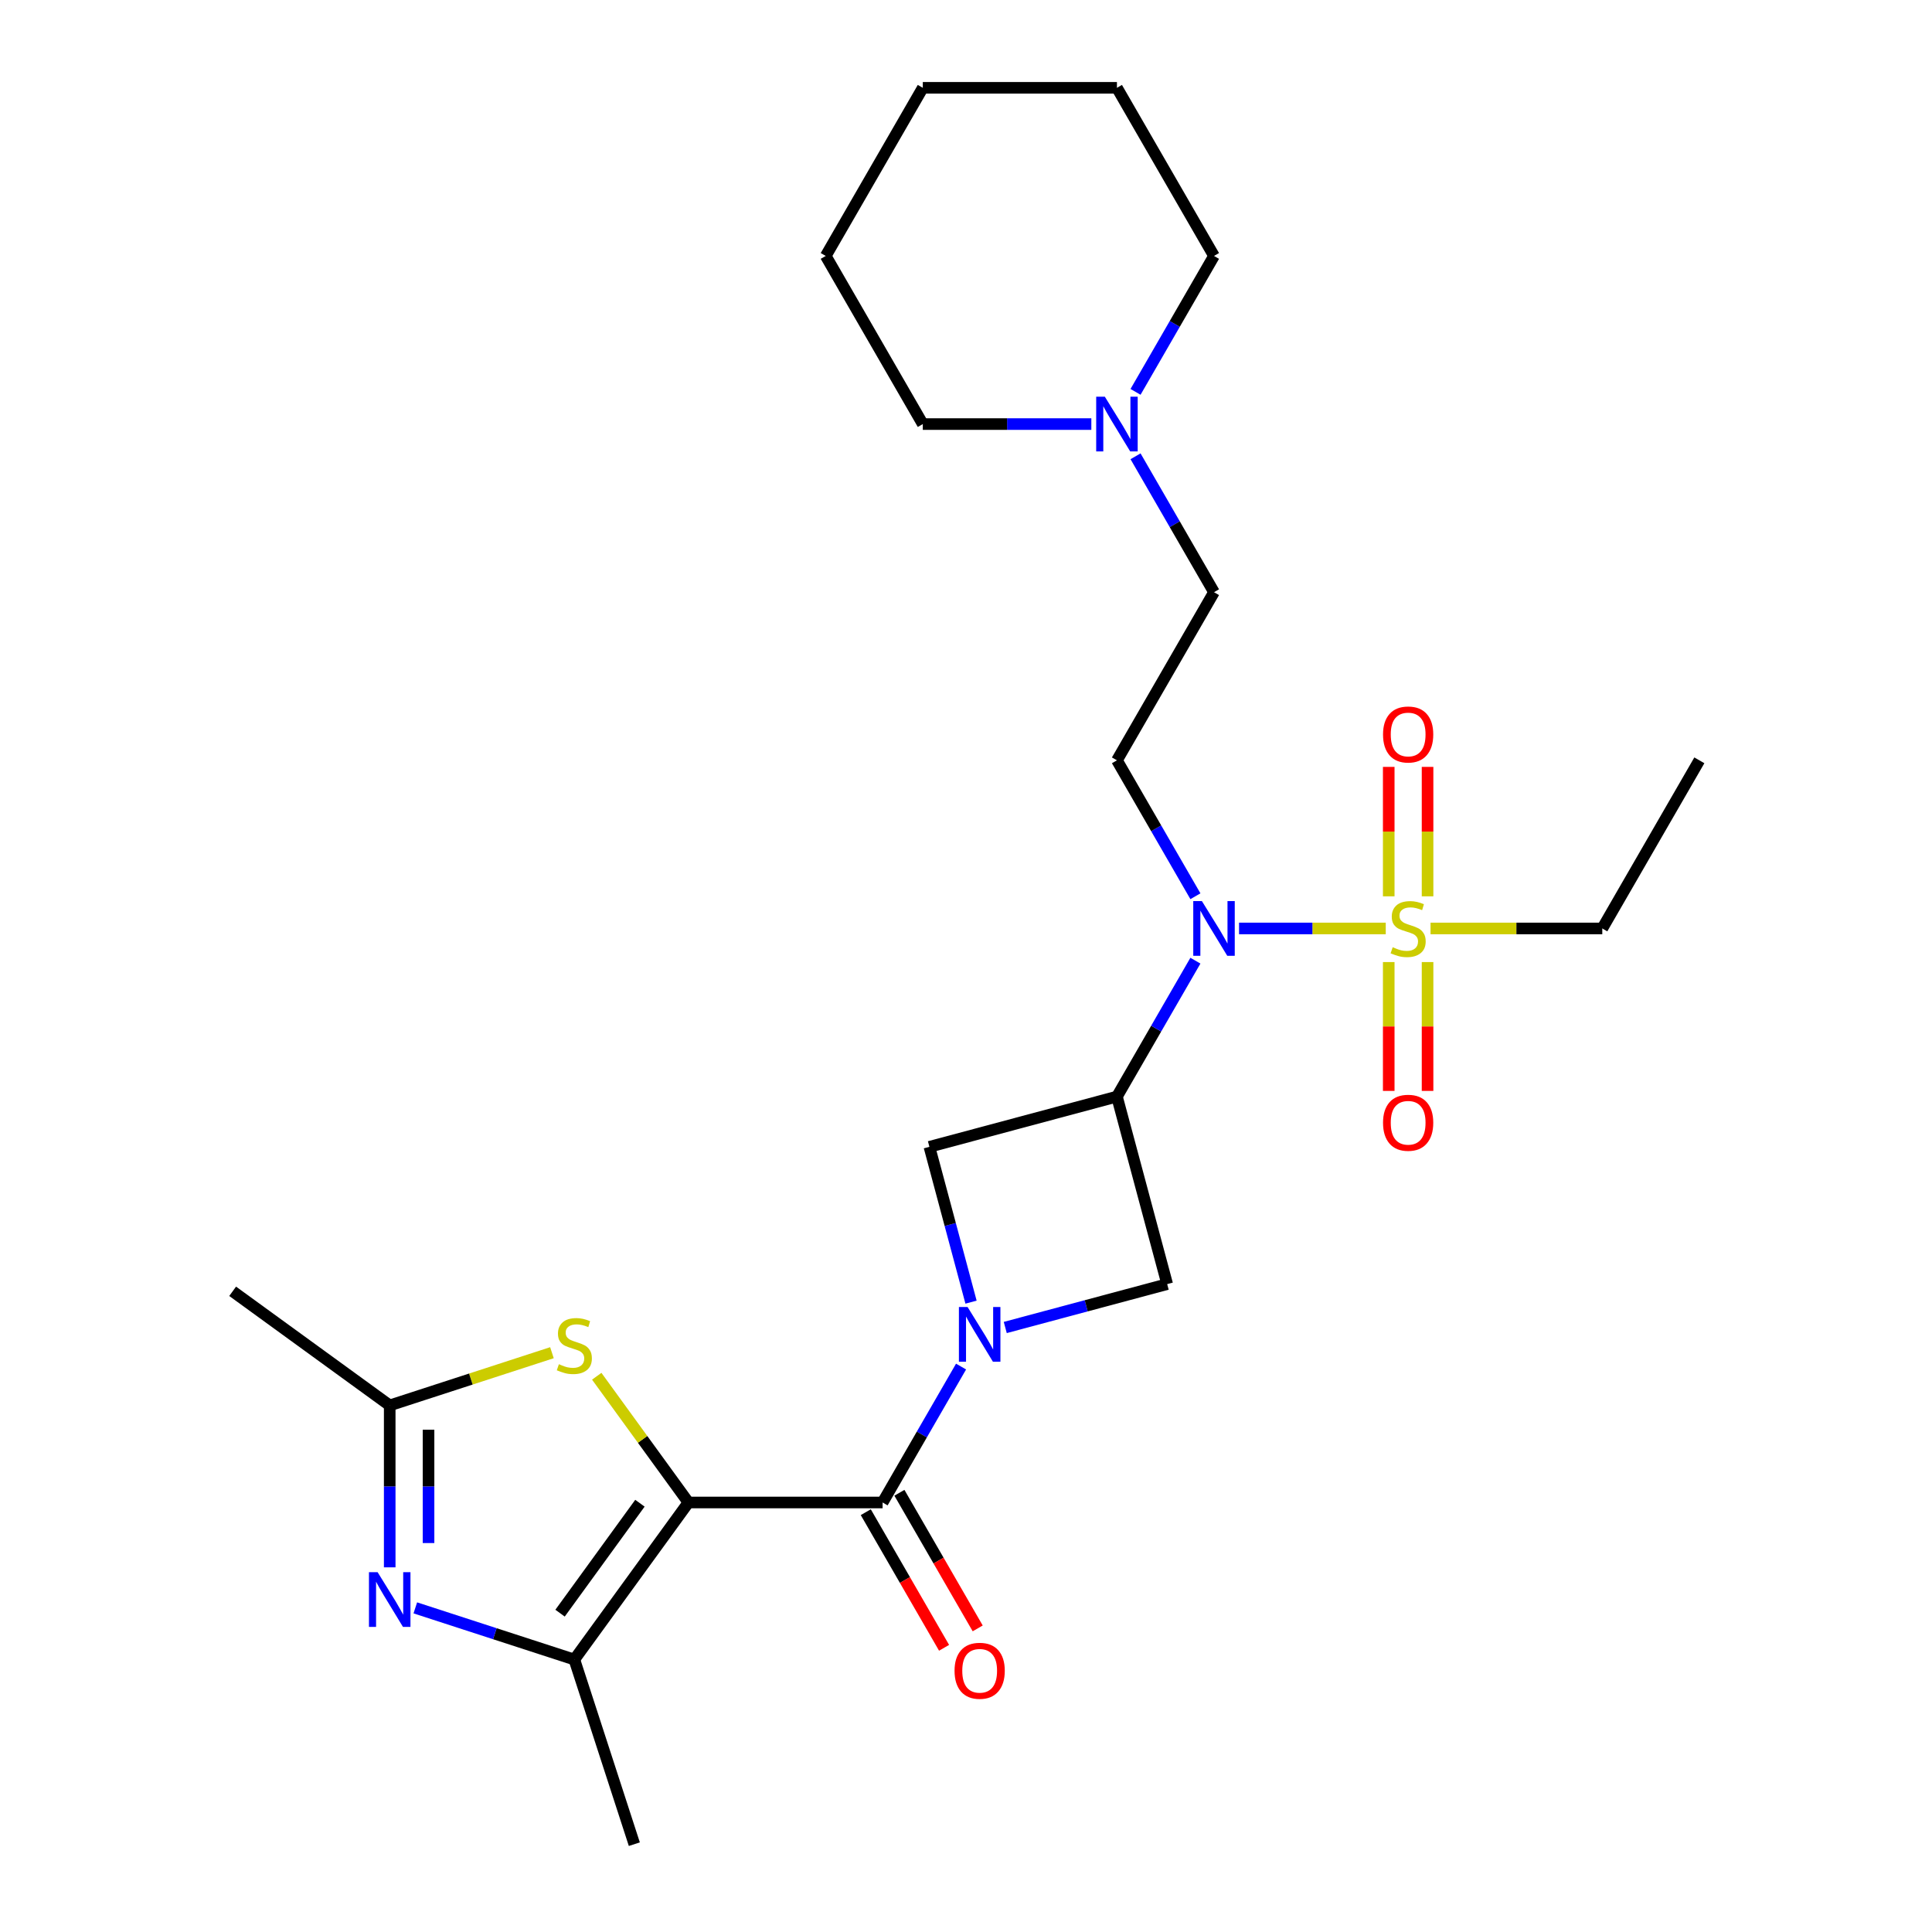 <?xml version='1.0' encoding='iso-8859-1'?>
<svg version='1.1' baseProfile='full'
              xmlns='http://www.w3.org/2000/svg'
                      xmlns:rdkit='http://www.rdkit.org/xml'
                      xmlns:xlink='http://www.w3.org/1999/xlink'
                  xml:space='preserve'
width='1000px' height='1000px' viewBox='0 0 1000 1000'>
<!-- END OF HEADER -->
<rect style='opacity:1.0;fill:#FFFFFF;stroke:none' width='1000' height='1000' x='0' y='0'> </rect>
<path class='bond-2' d='M 356.344,777.684 L 456.829,777.684' style='fill:none;fill-rule:evenodd;stroke:#000000;stroke-width:6px;stroke-linecap:butt;stroke-linejoin:miter;stroke-opacity:1' />
<path class='bond-4' d='M 356.344,777.684 L 297.28,858.978' style='fill:none;fill-rule:evenodd;stroke:#000000;stroke-width:6px;stroke-linecap:butt;stroke-linejoin:miter;stroke-opacity:1' />
<path class='bond-4' d='M 331.225,778.065 L 289.881,834.971' style='fill:none;fill-rule:evenodd;stroke:#000000;stroke-width:6px;stroke-linecap:butt;stroke-linejoin:miter;stroke-opacity:1' />
<path class='bond-7' d='M 356.344,777.684 L 332.608,745.014' style='fill:none;fill-rule:evenodd;stroke:#000000;stroke-width:6px;stroke-linecap:butt;stroke-linejoin:miter;stroke-opacity:1' />
<path class='bond-7' d='M 332.608,745.014 L 308.872,712.345' style='fill:none;fill-rule:evenodd;stroke:#CCCC00;stroke-width:6px;stroke-linecap:butt;stroke-linejoin:miter;stroke-opacity:1' />
<path class='bond-0' d='M 497.446,707.333 L 477.138,742.508' style='fill:none;fill-rule:evenodd;stroke:#0000FF;stroke-width:6px;stroke-linecap:butt;stroke-linejoin:miter;stroke-opacity:1' />
<path class='bond-0' d='M 477.138,742.508 L 456.829,777.684' style='fill:none;fill-rule:evenodd;stroke:#000000;stroke-width:6px;stroke-linecap:butt;stroke-linejoin:miter;stroke-opacity:1' />
<path class='bond-9' d='M 520.324,687.11 L 562.229,675.882' style='fill:none;fill-rule:evenodd;stroke:#0000FF;stroke-width:6px;stroke-linecap:butt;stroke-linejoin:miter;stroke-opacity:1' />
<path class='bond-9' d='M 562.229,675.882 L 604.133,664.653' style='fill:none;fill-rule:evenodd;stroke:#000000;stroke-width:6px;stroke-linecap:butt;stroke-linejoin:miter;stroke-opacity:1' />
<path class='bond-10' d='M 502.604,673.989 L 491.834,633.794' style='fill:none;fill-rule:evenodd;stroke:#0000FF;stroke-width:6px;stroke-linecap:butt;stroke-linejoin:miter;stroke-opacity:1' />
<path class='bond-10' d='M 491.834,633.794 L 481.064,593.599' style='fill:none;fill-rule:evenodd;stroke:#000000;stroke-width:6px;stroke-linecap:butt;stroke-linejoin:miter;stroke-opacity:1' />
<path class='bond-1' d='M 717.262,480.569 L 679.296,480.569' style='fill:none;fill-rule:evenodd;stroke:#CCCC00;stroke-width:6px;stroke-linecap:butt;stroke-linejoin:miter;stroke-opacity:1' />
<path class='bond-1' d='M 679.296,480.569 L 641.331,480.569' style='fill:none;fill-rule:evenodd;stroke:#0000FF;stroke-width:6px;stroke-linecap:butt;stroke-linejoin:miter;stroke-opacity:1' />
<path class='bond-12' d='M 738.902,463.937 L 738.902,430.438' style='fill:none;fill-rule:evenodd;stroke:#CCCC00;stroke-width:6px;stroke-linecap:butt;stroke-linejoin:miter;stroke-opacity:1' />
<path class='bond-12' d='M 738.902,430.438 L 738.902,396.94' style='fill:none;fill-rule:evenodd;stroke:#FF0000;stroke-width:6px;stroke-linecap:butt;stroke-linejoin:miter;stroke-opacity:1' />
<path class='bond-12' d='M 718.805,463.937 L 718.805,430.438' style='fill:none;fill-rule:evenodd;stroke:#CCCC00;stroke-width:6px;stroke-linecap:butt;stroke-linejoin:miter;stroke-opacity:1' />
<path class='bond-12' d='M 718.805,430.438 L 718.805,396.94' style='fill:none;fill-rule:evenodd;stroke:#FF0000;stroke-width:6px;stroke-linecap:butt;stroke-linejoin:miter;stroke-opacity:1' />
<path class='bond-13' d='M 718.805,497.961 L 718.805,531.309' style='fill:none;fill-rule:evenodd;stroke:#CCCC00;stroke-width:6px;stroke-linecap:butt;stroke-linejoin:miter;stroke-opacity:1' />
<path class='bond-13' d='M 718.805,531.309 L 718.805,564.657' style='fill:none;fill-rule:evenodd;stroke:#FF0000;stroke-width:6px;stroke-linecap:butt;stroke-linejoin:miter;stroke-opacity:1' />
<path class='bond-13' d='M 738.902,497.961 L 738.902,531.309' style='fill:none;fill-rule:evenodd;stroke:#CCCC00;stroke-width:6px;stroke-linecap:butt;stroke-linejoin:miter;stroke-opacity:1' />
<path class='bond-13' d='M 738.902,531.309 L 738.902,564.657' style='fill:none;fill-rule:evenodd;stroke:#FF0000;stroke-width:6px;stroke-linecap:butt;stroke-linejoin:miter;stroke-opacity:1' />
<path class='bond-17' d='M 740.446,480.569 L 784.892,480.569' style='fill:none;fill-rule:evenodd;stroke:#CCCC00;stroke-width:6px;stroke-linecap:butt;stroke-linejoin:miter;stroke-opacity:1' />
<path class='bond-17' d='M 784.892,480.569 L 829.339,480.569' style='fill:none;fill-rule:evenodd;stroke:#000000;stroke-width:6px;stroke-linecap:butt;stroke-linejoin:miter;stroke-opacity:1' />
<path class='bond-15' d='M 448.127,782.708 L 468.389,817.803' style='fill:none;fill-rule:evenodd;stroke:#000000;stroke-width:6px;stroke-linecap:butt;stroke-linejoin:miter;stroke-opacity:1' />
<path class='bond-15' d='M 468.389,817.803 L 488.651,852.899' style='fill:none;fill-rule:evenodd;stroke:#FF0000;stroke-width:6px;stroke-linecap:butt;stroke-linejoin:miter;stroke-opacity:1' />
<path class='bond-15' d='M 465.531,772.66 L 485.794,807.755' style='fill:none;fill-rule:evenodd;stroke:#000000;stroke-width:6px;stroke-linecap:butt;stroke-linejoin:miter;stroke-opacity:1' />
<path class='bond-15' d='M 485.794,807.755 L 506.056,842.85' style='fill:none;fill-rule:evenodd;stroke:#FF0000;stroke-width:6px;stroke-linecap:butt;stroke-linejoin:miter;stroke-opacity:1' />
<path class='bond-3' d='M 578.126,567.592 L 481.064,593.599' style='fill:none;fill-rule:evenodd;stroke:#000000;stroke-width:6px;stroke-linecap:butt;stroke-linejoin:miter;stroke-opacity:1' />
<path class='bond-6' d='M 578.126,567.592 L 598.434,532.417' style='fill:none;fill-rule:evenodd;stroke:#000000;stroke-width:6px;stroke-linecap:butt;stroke-linejoin:miter;stroke-opacity:1' />
<path class='bond-6' d='M 598.434,532.417 L 618.743,497.241' style='fill:none;fill-rule:evenodd;stroke:#0000FF;stroke-width:6px;stroke-linecap:butt;stroke-linejoin:miter;stroke-opacity:1' />
<path class='bond-27' d='M 578.126,567.592 L 604.133,664.653' style='fill:none;fill-rule:evenodd;stroke:#000000;stroke-width:6px;stroke-linecap:butt;stroke-linejoin:miter;stroke-opacity:1' />
<path class='bond-5' d='M 297.28,858.978 L 256.122,845.605' style='fill:none;fill-rule:evenodd;stroke:#000000;stroke-width:6px;stroke-linecap:butt;stroke-linejoin:miter;stroke-opacity:1' />
<path class='bond-5' d='M 256.122,845.605 L 214.965,832.232' style='fill:none;fill-rule:evenodd;stroke:#0000FF;stroke-width:6px;stroke-linecap:butt;stroke-linejoin:miter;stroke-opacity:1' />
<path class='bond-18' d='M 297.28,858.978 L 328.332,954.545' style='fill:none;fill-rule:evenodd;stroke:#000000;stroke-width:6px;stroke-linecap:butt;stroke-linejoin:miter;stroke-opacity:1' />
<path class='bond-26' d='M 201.713,811.254 L 201.713,769.348' style='fill:none;fill-rule:evenodd;stroke:#0000FF;stroke-width:6px;stroke-linecap:butt;stroke-linejoin:miter;stroke-opacity:1' />
<path class='bond-26' d='M 201.713,769.348 L 201.713,727.441' style='fill:none;fill-rule:evenodd;stroke:#000000;stroke-width:6px;stroke-linecap:butt;stroke-linejoin:miter;stroke-opacity:1' />
<path class='bond-26' d='M 221.81,798.682 L 221.81,769.348' style='fill:none;fill-rule:evenodd;stroke:#0000FF;stroke-width:6px;stroke-linecap:butt;stroke-linejoin:miter;stroke-opacity:1' />
<path class='bond-26' d='M 221.81,769.348 L 221.81,740.013' style='fill:none;fill-rule:evenodd;stroke:#000000;stroke-width:6px;stroke-linecap:butt;stroke-linejoin:miter;stroke-opacity:1' />
<path class='bond-11' d='M 618.743,463.897 L 598.434,428.722' style='fill:none;fill-rule:evenodd;stroke:#0000FF;stroke-width:6px;stroke-linecap:butt;stroke-linejoin:miter;stroke-opacity:1' />
<path class='bond-11' d='M 598.434,428.722 L 578.126,393.546' style='fill:none;fill-rule:evenodd;stroke:#000000;stroke-width:6px;stroke-linecap:butt;stroke-linejoin:miter;stroke-opacity:1' />
<path class='bond-8' d='M 285.688,700.156 L 243.7,713.799' style='fill:none;fill-rule:evenodd;stroke:#CCCC00;stroke-width:6px;stroke-linecap:butt;stroke-linejoin:miter;stroke-opacity:1' />
<path class='bond-8' d='M 243.7,713.799 L 201.713,727.441' style='fill:none;fill-rule:evenodd;stroke:#000000;stroke-width:6px;stroke-linecap:butt;stroke-linejoin:miter;stroke-opacity:1' />
<path class='bond-19' d='M 201.713,727.441 L 120.418,668.377' style='fill:none;fill-rule:evenodd;stroke:#000000;stroke-width:6px;stroke-linecap:butt;stroke-linejoin:miter;stroke-opacity:1' />
<path class='bond-16' d='M 578.126,393.546 L 628.368,306.523' style='fill:none;fill-rule:evenodd;stroke:#000000;stroke-width:6px;stroke-linecap:butt;stroke-linejoin:miter;stroke-opacity:1' />
<path class='bond-14' d='M 587.751,236.172 L 608.06,271.348' style='fill:none;fill-rule:evenodd;stroke:#0000FF;stroke-width:6px;stroke-linecap:butt;stroke-linejoin:miter;stroke-opacity:1' />
<path class='bond-14' d='M 608.06,271.348 L 628.368,306.523' style='fill:none;fill-rule:evenodd;stroke:#000000;stroke-width:6px;stroke-linecap:butt;stroke-linejoin:miter;stroke-opacity:1' />
<path class='bond-20' d='M 587.751,202.828 L 608.06,167.653' style='fill:none;fill-rule:evenodd;stroke:#0000FF;stroke-width:6px;stroke-linecap:butt;stroke-linejoin:miter;stroke-opacity:1' />
<path class='bond-20' d='M 608.06,167.653 L 628.368,132.477' style='fill:none;fill-rule:evenodd;stroke:#000000;stroke-width:6px;stroke-linecap:butt;stroke-linejoin:miter;stroke-opacity:1' />
<path class='bond-21' d='M 564.874,219.5 L 521.257,219.5' style='fill:none;fill-rule:evenodd;stroke:#0000FF;stroke-width:6px;stroke-linecap:butt;stroke-linejoin:miter;stroke-opacity:1' />
<path class='bond-21' d='M 521.257,219.5 L 477.64,219.5' style='fill:none;fill-rule:evenodd;stroke:#000000;stroke-width:6px;stroke-linecap:butt;stroke-linejoin:miter;stroke-opacity:1' />
<path class='bond-22' d='M 829.339,480.569 L 879.582,393.546' style='fill:none;fill-rule:evenodd;stroke:#000000;stroke-width:6px;stroke-linecap:butt;stroke-linejoin:miter;stroke-opacity:1' />
<path class='bond-23' d='M 628.368,132.477 L 578.126,45.455' style='fill:none;fill-rule:evenodd;stroke:#000000;stroke-width:6px;stroke-linecap:butt;stroke-linejoin:miter;stroke-opacity:1' />
<path class='bond-24' d='M 477.64,219.5 L 427.398,132.477' style='fill:none;fill-rule:evenodd;stroke:#000000;stroke-width:6px;stroke-linecap:butt;stroke-linejoin:miter;stroke-opacity:1' />
<path class='bond-28' d='M 578.126,45.455 L 477.64,45.455' style='fill:none;fill-rule:evenodd;stroke:#000000;stroke-width:6px;stroke-linecap:butt;stroke-linejoin:miter;stroke-opacity:1' />
<path class='bond-25' d='M 427.398,132.477 L 477.64,45.455' style='fill:none;fill-rule:evenodd;stroke:#000000;stroke-width:6px;stroke-linecap:butt;stroke-linejoin:miter;stroke-opacity:1' />
<path  class='atom-1' d='M 500.812 676.501
L 510.092 691.501
Q 511.012 692.981, 512.492 695.661
Q 513.972 698.341, 514.052 698.501
L 514.052 676.501
L 517.812 676.501
L 517.812 704.821
L 513.932 704.821
L 503.972 688.421
Q 502.812 686.501, 501.572 684.301
Q 500.372 682.101, 500.012 681.421
L 500.012 704.821
L 496.332 704.821
L 496.332 676.501
L 500.812 676.501
' fill='#0000FF'/>
<path  class='atom-2' d='M 720.854 490.289
Q 721.174 490.409, 722.494 490.969
Q 723.814 491.529, 725.254 491.889
Q 726.734 492.209, 728.174 492.209
Q 730.854 492.209, 732.414 490.929
Q 733.974 489.609, 733.974 487.329
Q 733.974 485.769, 733.174 484.809
Q 732.414 483.849, 731.214 483.329
Q 730.014 482.809, 728.014 482.209
Q 725.494 481.449, 723.974 480.729
Q 722.494 480.009, 721.414 478.489
Q 720.374 476.969, 720.374 474.409
Q 720.374 470.849, 722.774 468.649
Q 725.214 466.449, 730.014 466.449
Q 733.294 466.449, 737.014 468.009
L 736.094 471.089
Q 732.694 469.689, 730.134 469.689
Q 727.374 469.689, 725.854 470.849
Q 724.334 471.969, 724.374 473.929
Q 724.374 475.449, 725.134 476.369
Q 725.934 477.289, 727.054 477.809
Q 728.214 478.329, 730.134 478.929
Q 732.694 479.729, 734.214 480.529
Q 735.734 481.329, 736.814 482.969
Q 737.934 484.569, 737.934 487.329
Q 737.934 491.249, 735.294 493.369
Q 732.694 495.449, 728.334 495.449
Q 725.814 495.449, 723.894 494.889
Q 722.014 494.369, 719.774 493.449
L 720.854 490.289
' fill='#CCCC00'/>
<path  class='atom-6' d='M 195.453 813.766
L 204.733 828.766
Q 205.653 830.246, 207.133 832.926
Q 208.613 835.606, 208.693 835.766
L 208.693 813.766
L 212.453 813.766
L 212.453 842.086
L 208.573 842.086
L 198.613 825.686
Q 197.453 823.766, 196.213 821.566
Q 195.013 819.366, 194.653 818.686
L 194.653 842.086
L 190.973 842.086
L 190.973 813.766
L 195.453 813.766
' fill='#0000FF'/>
<path  class='atom-7' d='M 622.108 466.409
L 631.388 481.409
Q 632.308 482.889, 633.788 485.569
Q 635.268 488.249, 635.348 488.409
L 635.348 466.409
L 639.108 466.409
L 639.108 494.729
L 635.228 494.729
L 625.268 478.329
Q 624.108 476.409, 622.868 474.209
Q 621.668 472.009, 621.308 471.329
L 621.308 494.729
L 617.628 494.729
L 617.628 466.409
L 622.108 466.409
' fill='#0000FF'/>
<path  class='atom-8' d='M 289.28 706.109
Q 289.6 706.229, 290.92 706.789
Q 292.24 707.349, 293.68 707.709
Q 295.16 708.029, 296.6 708.029
Q 299.28 708.029, 300.84 706.749
Q 302.4 705.429, 302.4 703.149
Q 302.4 701.589, 301.6 700.629
Q 300.84 699.669, 299.64 699.149
Q 298.44 698.629, 296.44 698.029
Q 293.92 697.269, 292.4 696.549
Q 290.92 695.829, 289.84 694.309
Q 288.8 692.789, 288.8 690.229
Q 288.8 686.669, 291.2 684.469
Q 293.64 682.269, 298.44 682.269
Q 301.72 682.269, 305.44 683.829
L 304.52 686.909
Q 301.12 685.509, 298.56 685.509
Q 295.8 685.509, 294.28 686.669
Q 292.76 687.789, 292.8 689.749
Q 292.8 691.269, 293.56 692.189
Q 294.36 693.109, 295.48 693.629
Q 296.64 694.149, 298.56 694.749
Q 301.12 695.549, 302.64 696.349
Q 304.16 697.149, 305.24 698.789
Q 306.36 700.389, 306.36 703.149
Q 306.36 707.069, 303.72 709.189
Q 301.12 711.269, 296.76 711.269
Q 294.24 711.269, 292.32 710.709
Q 290.44 710.189, 288.2 709.269
L 289.28 706.109
' fill='#CCCC00'/>
<path  class='atom-13' d='M 715.854 380.164
Q 715.854 373.364, 719.214 369.564
Q 722.574 365.764, 728.854 365.764
Q 735.134 365.764, 738.494 369.564
Q 741.854 373.364, 741.854 380.164
Q 741.854 387.044, 738.454 390.964
Q 735.054 394.844, 728.854 394.844
Q 722.614 394.844, 719.214 390.964
Q 715.854 387.084, 715.854 380.164
M 728.854 391.644
Q 733.174 391.644, 735.494 388.764
Q 737.854 385.844, 737.854 380.164
Q 737.854 374.604, 735.494 371.804
Q 733.174 368.964, 728.854 368.964
Q 724.534 368.964, 722.174 371.764
Q 719.854 374.564, 719.854 380.164
Q 719.854 385.884, 722.174 388.764
Q 724.534 391.644, 728.854 391.644
' fill='#FF0000'/>
<path  class='atom-14' d='M 715.854 581.134
Q 715.854 574.334, 719.214 570.534
Q 722.574 566.734, 728.854 566.734
Q 735.134 566.734, 738.494 570.534
Q 741.854 574.334, 741.854 581.134
Q 741.854 588.014, 738.454 591.934
Q 735.054 595.814, 728.854 595.814
Q 722.614 595.814, 719.214 591.934
Q 715.854 588.054, 715.854 581.134
M 728.854 592.614
Q 733.174 592.614, 735.494 589.734
Q 737.854 586.814, 737.854 581.134
Q 737.854 575.574, 735.494 572.774
Q 733.174 569.934, 728.854 569.934
Q 724.534 569.934, 722.174 572.734
Q 719.854 575.534, 719.854 581.134
Q 719.854 586.854, 722.174 589.734
Q 724.534 592.614, 728.854 592.614
' fill='#FF0000'/>
<path  class='atom-15' d='M 571.866 205.34
L 581.146 220.34
Q 582.066 221.82, 583.546 224.5
Q 585.026 227.18, 585.106 227.34
L 585.106 205.34
L 588.866 205.34
L 588.866 233.66
L 584.986 233.66
L 575.026 217.26
Q 573.866 215.34, 572.626 213.14
Q 571.426 210.94, 571.066 210.26
L 571.066 233.66
L 567.386 233.66
L 567.386 205.34
L 571.866 205.34
' fill='#0000FF'/>
<path  class='atom-16' d='M 494.072 864.787
Q 494.072 857.987, 497.432 854.187
Q 500.792 850.387, 507.072 850.387
Q 513.352 850.387, 516.712 854.187
Q 520.072 857.987, 520.072 864.787
Q 520.072 871.667, 516.672 875.587
Q 513.272 879.467, 507.072 879.467
Q 500.832 879.467, 497.432 875.587
Q 494.072 871.707, 494.072 864.787
M 507.072 876.267
Q 511.392 876.267, 513.712 873.387
Q 516.072 870.467, 516.072 864.787
Q 516.072 859.227, 513.712 856.427
Q 511.392 853.587, 507.072 853.587
Q 502.752 853.587, 500.392 856.387
Q 498.072 859.187, 498.072 864.787
Q 498.072 870.507, 500.392 873.387
Q 502.752 876.267, 507.072 876.267
' fill='#FF0000'/>
</svg>
